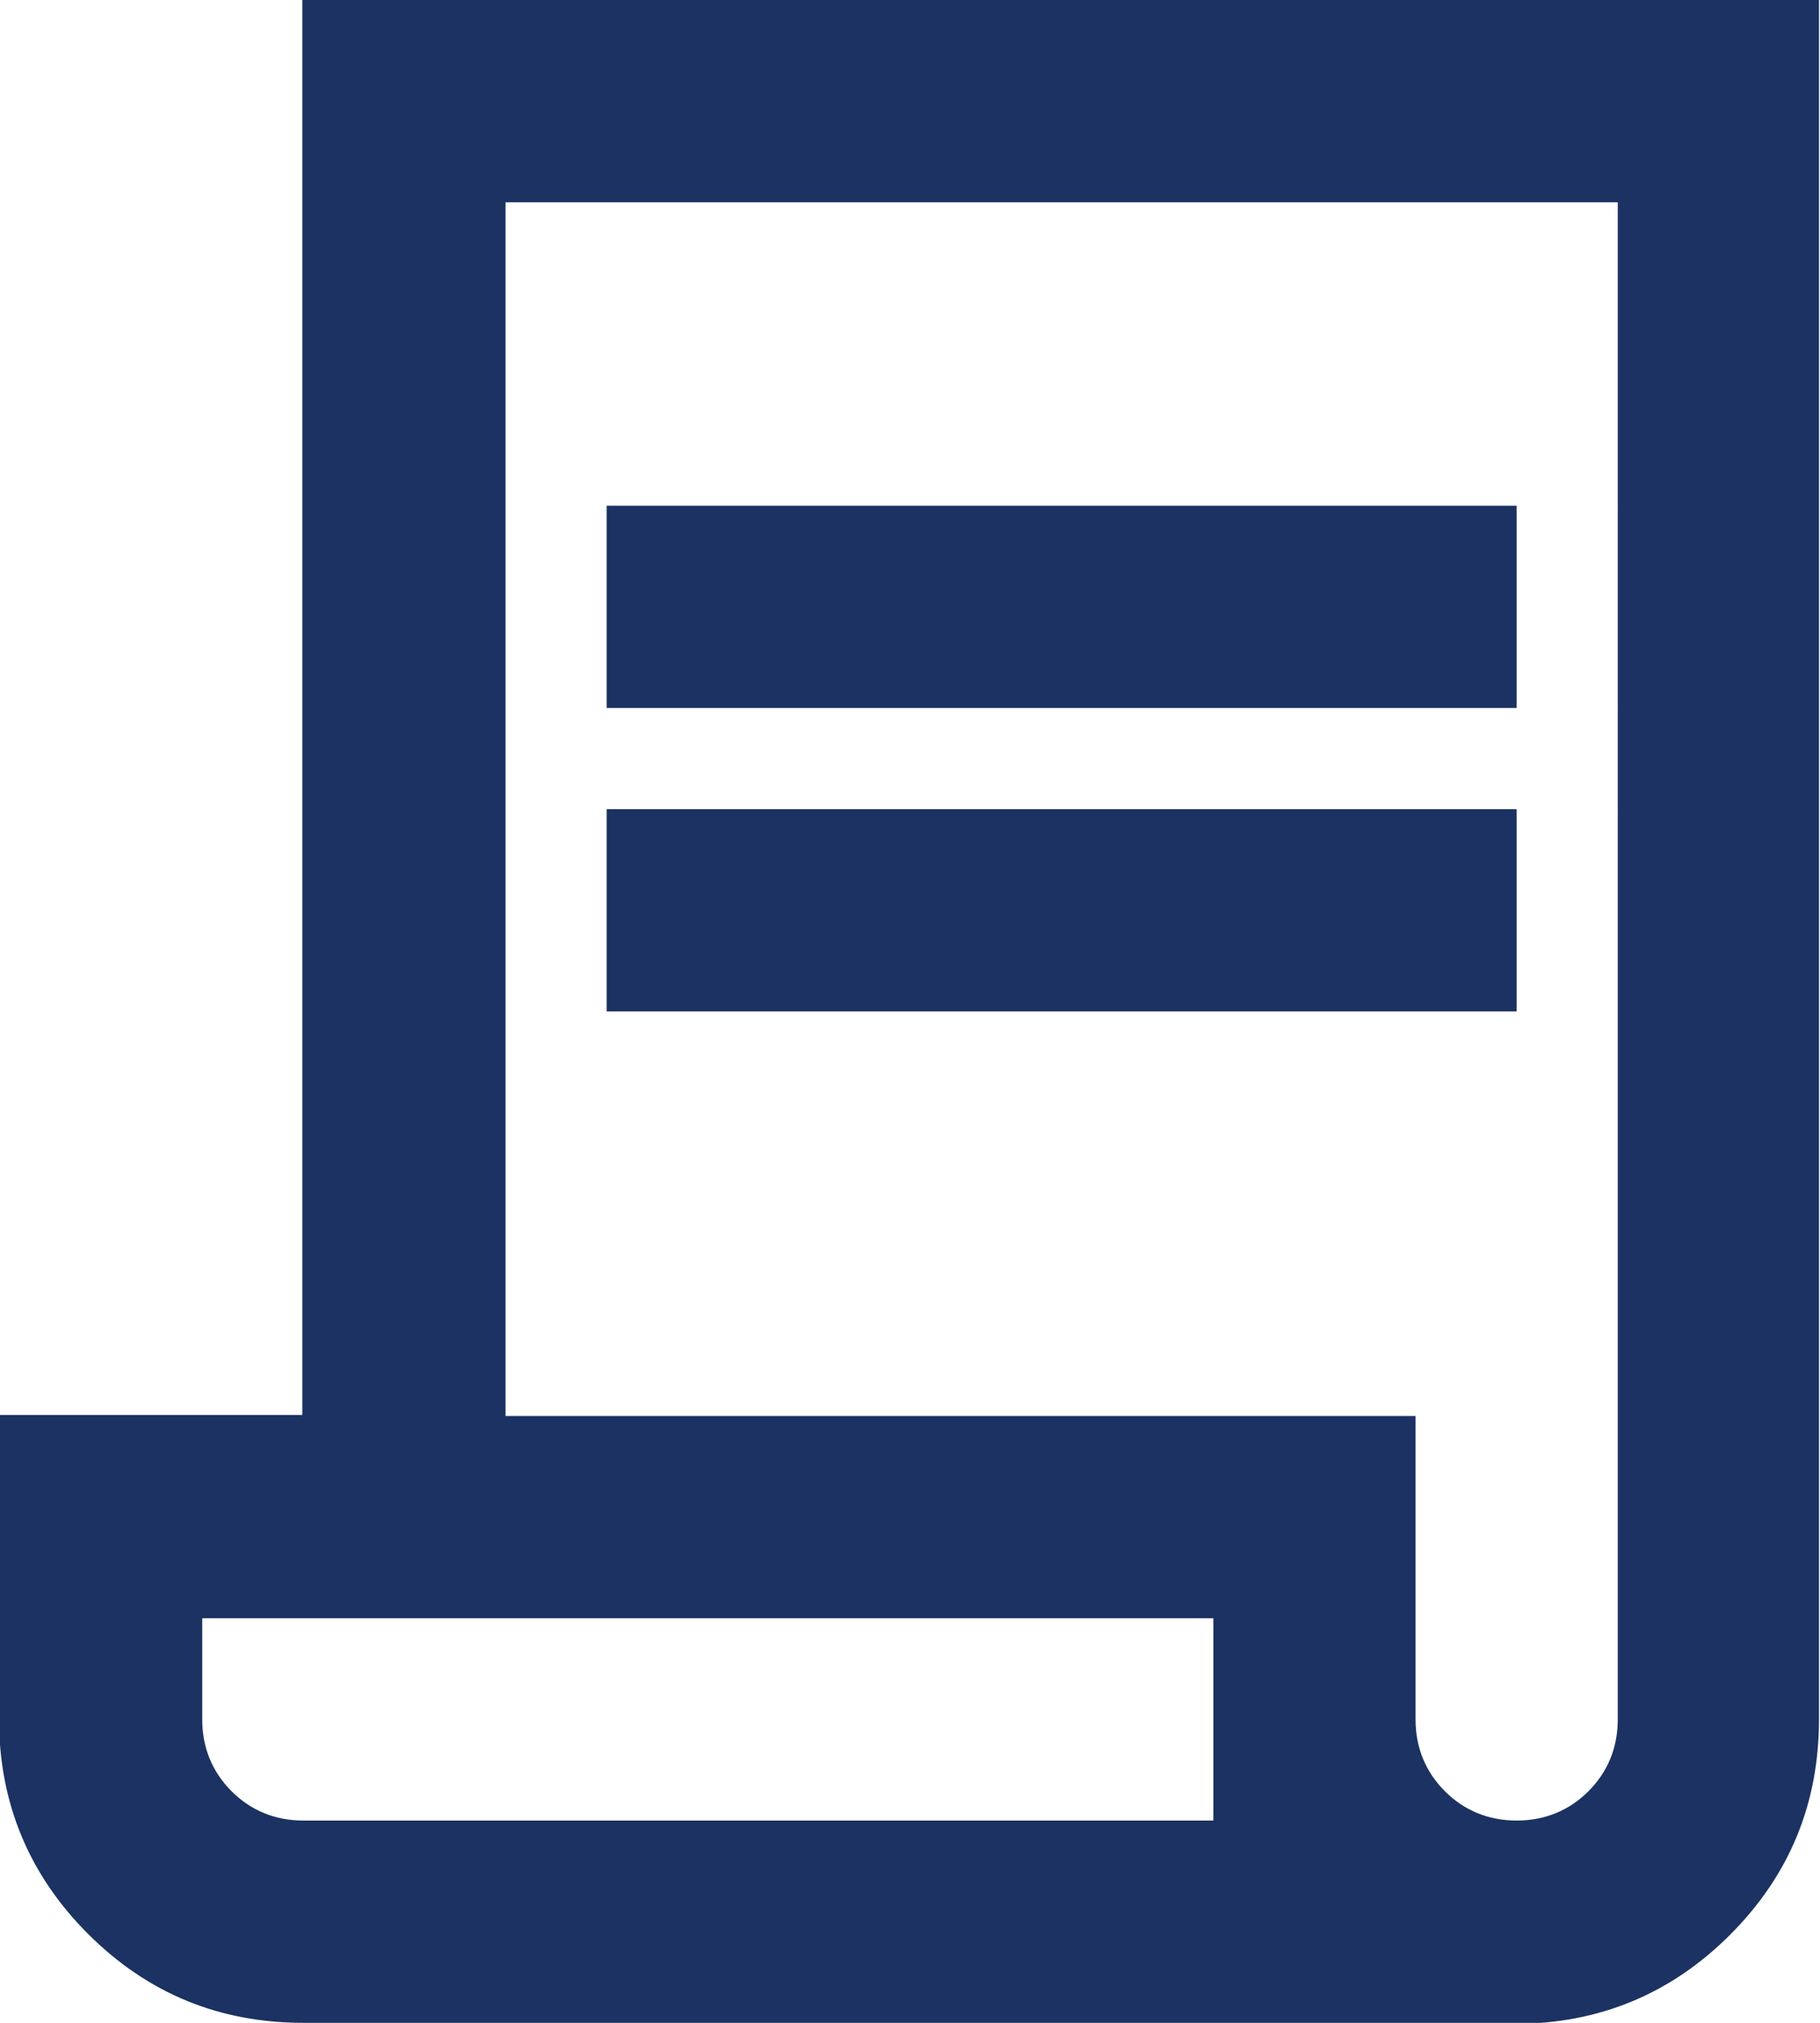 <?xml version="1.0" encoding="UTF-8"?>
<svg id="uuid-7d467d5a-ae70-451a-ad71-c4d3c06c561b" data-name="Layer 1" xmlns="http://www.w3.org/2000/svg" viewBox="0 0 18 20">
  <defs>
    <style>
      .uuid-f595142d-b1e8-4fb7-a9c8-ea5a0cd0b25e {
        fill: #1b3262;
      }
    </style>
  </defs>
  <path class="uuid-f595142d-b1e8-4fb7-a9c8-ea5a0cd0b25e" d="M3,20c-.83,0-1.54-.29-2.13-.88-.58-.58-.88-1.29-.88-2.13v-3h3V0h15v17c0,.83-.29,1.54-.88,2.13-.58.58-1.29.88-2.13.88H3ZM15,18c.28,0,.52-.1.71-.29s.29-.43.29-.71V2H5v12h9v3c0,.28.1.52.29.71s.43.29.71.29ZM6,7v-2h9v2H6ZM6,10v-2h9v2H6ZM3,18h9v-2H2v1c0,.28.1.52.29.71s.43.29.71.29ZM3,18h-1,10H3Z"/>
</svg>